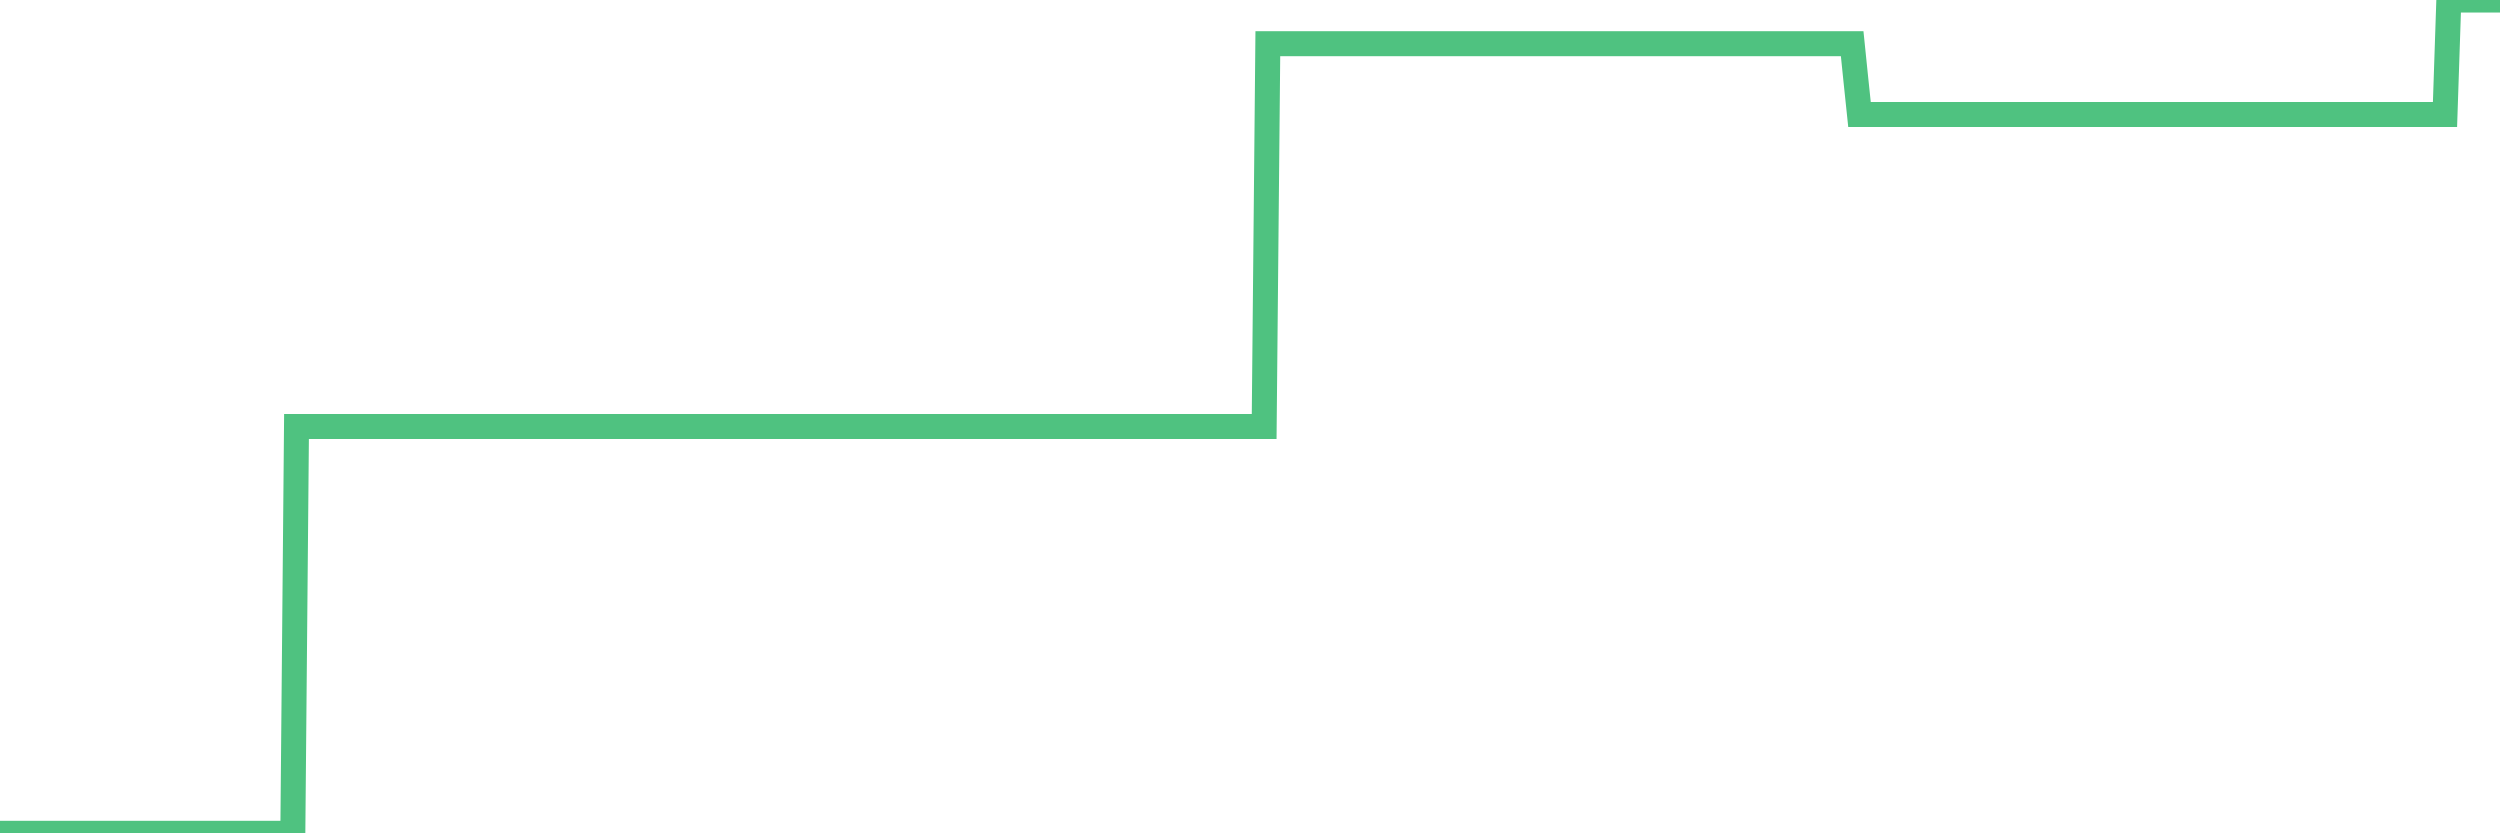<?xml version="1.0"?><svg width="150px" height="50px" xmlns="http://www.w3.org/2000/svg" xmlns:xlink="http://www.w3.org/1999/xlink"> <polyline fill="none" stroke="#4fc280" stroke-width="1.5px" stroke-linecap="round" stroke-miterlimit="5" points="0.00,50.00 0.22,50.00 0.45,50.00 0.67,50.00 0.89,50.00 1.12,50.00 1.34,50.00 1.56,50.00 1.79,50.00 1.94,50.00 2.16,50.00 2.38,50.00 2.61,50.00 2.83,50.00 3.05,50.00 3.27,50.00 3.50,50.00 3.65,50.00 3.87,50.00 4.09,50.00 4.32,50.00 4.54,50.00 4.76,50.00 4.99,50.00 5.21,50.00 5.36,50.00 5.58,50.00 5.81,50.00 6.03,50.00 6.25,50.00 6.48,50.00 6.70,50.00 6.92,50.00 7.07,50.00 7.29,50.00 7.52,50.00 7.74,50.00 7.96,50.00 8.19,50.00 8.41,50.00 8.63,50.00 8.78,50.00 9.01,50.00 9.23,50.00 9.45,50.00 9.68,50.00 9.90,50.00 10.12,50.00 10.35,50.00 10.49,50.00 10.72,50.00 10.94,50.00 11.16,50.00 11.39,50.00 11.61,50.00 11.83,50.00 12.06,50.00 12.21,50.00 12.43,50.00 12.65,50.00 12.88,50.00 13.10,50.00 13.32,50.00 13.55,50.00 13.77,50.00 13.92,50.00 14.14,50.00 14.37,50.00 14.59,50.00 14.81,50.00 15.04,50.00 15.26,50.00 15.48,50.00 15.63,50.00 15.85,50.00 16.08,50.00 16.30,50.00 16.52,50.00 16.75,50.00 16.97,50.00 17.19,50.00 17.42,50.00 17.57,50.00 17.79,25.59 18.01,25.59 18.24,25.59 18.46,25.59 18.68,25.59 18.91,25.59 19.13,25.59 19.28,25.59 19.50,25.59 19.72,25.59 19.95,25.59 20.17,25.59 20.39,25.59 20.62,25.59 20.84,25.59 20.99,25.59 21.21,25.59 21.44,25.59 21.66,25.59 21.88,25.59 22.11,25.59 22.33,25.59 22.55,25.59 22.70,25.59 22.92,25.59 23.15,25.59 23.37,25.59 23.59,25.59 23.82,25.59 24.04,25.59 24.26,25.59 24.41,25.59 24.64,25.59 24.86,25.59 25.08,25.59 25.31,25.59 25.53,25.59 25.75,25.59 25.98,25.59 26.13,25.59 26.35,25.59 26.57,25.59 26.80,25.59 27.02,25.59 27.24,25.59 27.47,25.59 27.69,25.59 27.84,25.59 28.06,25.59 28.28,25.59 28.51,25.59 28.73,25.59 28.95,25.59 29.18,25.59 29.40,25.59 29.55,25.59 29.77,25.59 30.00,25.59 30.22,25.59 30.44,25.59 30.67,25.59 30.89,25.59 31.11,25.59 31.26,25.59 31.48,25.59 31.71,25.59 31.93,25.59 32.15,25.59 32.38,25.59 32.60,25.59 32.82,25.59 33.05,25.59 33.20,25.59 33.42,25.59 33.64,25.59 33.87,25.59 34.09,25.59 34.31,25.59 34.54,25.59 34.76,25.59 34.91,25.59 35.13,25.59 35.36,25.59 35.58,25.59 35.80,25.59 36.02,25.59 36.25,25.59 36.47,25.59 36.62,25.59 36.84,25.59 37.07,25.59 37.29,25.59 37.51,25.59 37.74,25.59 37.96,25.59 38.18,25.59 38.33,25.59 38.56,25.59 38.78,25.59 39.00,25.59 39.23,25.59 39.45,25.59 39.67,25.59 39.90,25.59 40.04,25.59 40.27,25.59 40.49,25.59 40.71,25.59 40.94,25.59 41.16,25.59 41.38,25.59 41.61,25.59 41.76,25.59 41.98,25.59 42.20,25.59 42.43,25.59 42.65,25.59 42.87,25.59 43.10,25.59 43.32,25.59 43.47,25.59 43.69,25.59 43.91,25.59 44.14,25.59 44.36,25.59 44.58,25.59 44.81,25.59 45.03,25.59 45.18,25.59 45.40,25.59 45.63,25.59 45.85,25.59 46.07,25.59 46.30,25.59 46.52,25.59 46.74,25.59 46.89,25.59 47.12,25.59 47.34,25.59 47.56,25.59 47.79,25.59 48.01,25.59 48.23,25.59 48.46,25.59 48.68,25.59 48.83,25.59 49.05,25.59 49.27,25.59 49.50,25.59 49.72,25.59 49.94,25.59 50.17,25.59 50.39,25.59 50.54,25.59 50.76,25.59 50.99,25.59 51.21,25.59 51.43,25.59 51.66,25.59 51.88,25.59 52.10,25.59 52.25,25.59 52.47,25.59 52.70,25.59 52.92,25.59 53.14,25.59 53.37,25.59 53.59,25.59 53.81,25.59 53.96,25.59 54.19,25.59 54.41,25.59 54.63,25.59 54.86,25.59 55.08,25.59 55.30,25.59 55.53,25.59 55.67,25.59 55.90,25.59 56.12,25.59 56.34,25.59 56.57,25.59 56.79,25.59 57.01,25.59 57.24,25.59 57.39,25.59 57.61,25.59 57.83,25.59 58.06,25.59 58.28,25.59 58.50,25.59 58.73,25.59 58.95,25.59 59.10,25.59 59.32,25.59 59.55,25.59 59.77,25.59 59.99,25.59 60.22,25.59 60.44,25.59 60.66,25.59 60.81,25.59 61.03,25.59 61.26,25.59 61.48,25.59 61.70,25.59 61.93,25.59 62.15,25.59 62.37,25.59 62.52,25.59 62.75,25.59 62.97,25.59 63.19,25.59 63.42,25.59 63.64,25.59 63.86,25.59 64.09,25.59 64.23,25.59 64.46,25.59 64.68,25.59 64.90,25.59 65.13,25.59 65.35,25.59 65.57,25.59 65.80,25.59 66.02,25.59 66.17,25.59 66.39,25.59 66.62,25.59 66.84,25.59 67.06,25.59 67.29,25.59 67.51,25.59 67.73,25.59 67.88,25.59 68.11,25.59 68.33,25.59 68.55,25.59 68.77,25.59 69.00,25.59 69.22,25.59 69.44,25.59 69.59,25.59 69.82,25.59 70.04,25.59 70.26,25.59 70.49,25.59 70.71,25.59 70.93,25.59 71.16,25.59 71.31,25.59 71.53,25.59 71.75,25.59 71.98,25.59 72.20,25.59 72.42,25.59 72.65,25.59 72.87,25.59 73.02,25.59 73.24,25.59 73.46,25.59 73.69,25.59 73.91,25.59 74.13,25.59 74.36,25.59 74.58,25.59 74.73,25.59 74.95,25.59 75.18,25.59 75.40,25.59 75.62,25.59 75.85,25.59 76.07,2.62 76.29,2.62 76.44,2.62 76.66,2.62 76.89,2.62 77.11,2.62 77.33,2.62 77.56,2.62 77.78,2.62 78.00,2.62 78.15,2.62 78.38,2.62 78.60,2.62 78.82,2.62 79.05,2.62 79.27,2.62 79.49,2.62 79.72,2.62 79.87,2.62 80.09,2.62 80.31,2.62 80.54,2.62 80.76,2.62 80.98,2.62 81.20,2.62 81.43,2.62 81.65,2.62 81.80,2.62 82.02,2.62 82.25,2.62 82.47,2.62 82.69,2.62 82.92,2.62 83.14,2.62 83.36,2.62 83.51,2.62 83.74,2.62 83.96,2.62 84.18,2.62 84.41,2.62 84.63,2.62 84.85,2.62 85.08,2.62 85.22,2.62 85.45,2.62 85.67,2.62 85.89,2.62 86.12,2.62 86.34,2.62 86.56,2.62 86.79,2.62 86.94,2.62 87.16,2.62 87.38,2.62 87.61,2.62 87.83,2.62 88.05,2.62 88.28,2.62 88.50,2.62 88.65,2.62 88.87,2.62 89.09,2.62 89.32,2.62 89.54,2.62 89.76,2.62 89.99,2.62 90.21,2.62 90.36,2.62 90.58,2.62 90.81,2.62 91.03,2.62 91.25,2.62 91.48,2.62 91.70,2.62 91.92,2.62 92.07,2.62 92.30,2.62 92.52,2.62 92.74,2.62 92.97,2.62 93.19,2.62 93.41,2.62 93.64,2.62 93.78,2.62 94.01,2.62 94.23,2.62 94.45,2.62 94.68,2.62 94.90,2.62 95.12,2.62 95.35,2.62 95.50,2.62 95.72,2.62 95.94,2.62 96.17,2.62 96.39,2.62 96.61,2.62 96.84,2.62 97.06,2.62 97.28,2.62 97.43,2.62 97.65,2.62 97.88,2.62 98.10,2.62 98.32,2.62 98.55,2.62 98.77,2.62 98.99,2.62 99.14,2.62 99.37,2.62 99.59,2.62 99.81,2.62 100.04,2.62 100.26,2.62 100.48,2.62 100.71,2.62 100.85,2.62 101.08,2.62 101.30,2.62 101.52,2.62 101.75,2.62 101.97,2.62 102.19,2.62 102.42,2.62 102.57,2.62 102.79,2.62 103.01,2.62 103.24,2.62 103.46,2.62 103.68,2.62 103.91,2.62 104.13,2.62 104.28,2.62 104.50,2.62 104.73,2.62 104.95,2.62 105.17,2.62 105.40,2.62 105.62,2.62 105.84,2.62 105.99,2.62 106.21,2.62 106.44,2.62 106.66,2.62 106.88,2.62 107.11,2.62 107.33,2.62 107.55,2.62 107.70,2.62 107.93,2.62 108.15,2.62 108.37,2.62 108.60,2.62 108.82,2.62 109.04,2.62 109.27,2.62 109.41,2.62 109.64,2.62 109.86,2.62 110.08,2.62 110.31,2.62 110.53,2.62 110.75,2.62 110.98,2.62 111.13,2.62 111.35,4.77 111.57,6.87 111.80,6.87 112.02,6.87 112.24,6.87 112.47,6.87 112.69,6.87 112.91,6.87 113.06,6.87 113.29,6.87 113.51,6.87 113.73,6.87 113.95,6.87 114.18,6.87 114.40,6.87 114.62,6.87 114.77,6.87 115.00,6.87 115.22,6.87 115.44,6.87 115.67,6.87 115.89,6.87 116.11,6.87 116.34,6.87 116.49,6.87 116.71,6.87 116.93,6.87 117.16,6.87 117.38,6.87 117.60,6.87 117.83,6.87 118.05,6.87 118.20,6.87 118.42,6.87 118.64,6.87 118.87,6.87 119.09,6.87 119.31,6.87 119.54,6.87 119.76,6.87 119.91,6.87 120.13,6.87 120.36,6.87 120.58,6.87 120.80,6.87 121.03,6.87 121.25,6.87 121.47,6.87 121.62,6.87 121.84,6.87 122.07,6.87 122.29,6.87 122.51,6.87 122.74,6.87 122.96,6.87 123.18,6.87 123.33,6.87 123.56,6.87 123.78,6.87 124.00,6.87 124.23,6.87 124.45,6.87 124.67,6.87 124.90,6.87 125.05,6.87 125.27,6.87 125.49,6.87 125.72,6.87 125.94,6.87 126.16,6.87 126.39,6.87 126.61,6.87 126.76,6.87 126.98,6.87 127.20,6.87 127.43,6.87 127.65,6.87 127.87,6.87 128.10,6.87 128.32,6.87 128.47,6.87 128.69,6.87 128.92,6.87 129.14,6.87 129.36,6.87 129.59,6.87 129.81,6.87 130.03,6.87 130.26,6.87 130.40,6.87 130.63,6.87 130.85,6.87 131.07,6.87 131.30,6.87 131.52,6.87 131.74,6.87 131.97,6.87 132.12,6.87 132.34,6.87 132.56,6.87 132.79,6.87 133.01,6.87 133.23,6.87 133.46,6.87 133.68,6.87 133.83,6.87 134.05,6.87 134.27,6.87 134.50,6.87 134.72,6.87 134.94,6.87 135.17,6.87 135.39,6.87 135.54,6.87 135.76,6.87 135.99,6.87 136.21,6.87 136.43,6.87 136.66,6.87 136.88,6.87 137.10,6.87 137.25,6.87 137.48,6.87 137.70,6.87 137.92,6.87 138.15,6.87 138.37,6.87 138.59,6.87 138.82,6.87 138.96,6.87 139.19,6.87 139.41,6.87 139.63,6.87 139.86,6.87 140.08,6.87 140.30,6.87 140.53,6.87 140.68,6.87 140.90,6.87 141.12,6.87 141.35,6.87 141.57,6.87 141.79,6.87 142.02,6.87 142.24,6.87 142.39,6.87 142.61,6.87 142.83,6.87 143.06,6.87 143.28,6.87 143.50,6.87 143.73,6.87 143.95,6.87 144.10,6.87 144.32,6.87 144.55,6.87 144.77,6.87 144.99,6.87 145.22,6.87 145.44,6.87 145.66,6.87 145.89,6.87 146.04,6.87 146.26,6.87 146.48,6.87 146.70,6.87 146.93,0.00 147.15,0.00 147.37,0.00 147.60,0.00 147.75,0.00 147.97,0.00 148.19,0.00 148.42,0.00 148.64,0.00 148.86,0.00 149.09,0.00 149.31,0.00 149.46,0.00 149.68,0.00 149.91,0.00 150.00,0.00 "/></svg>
